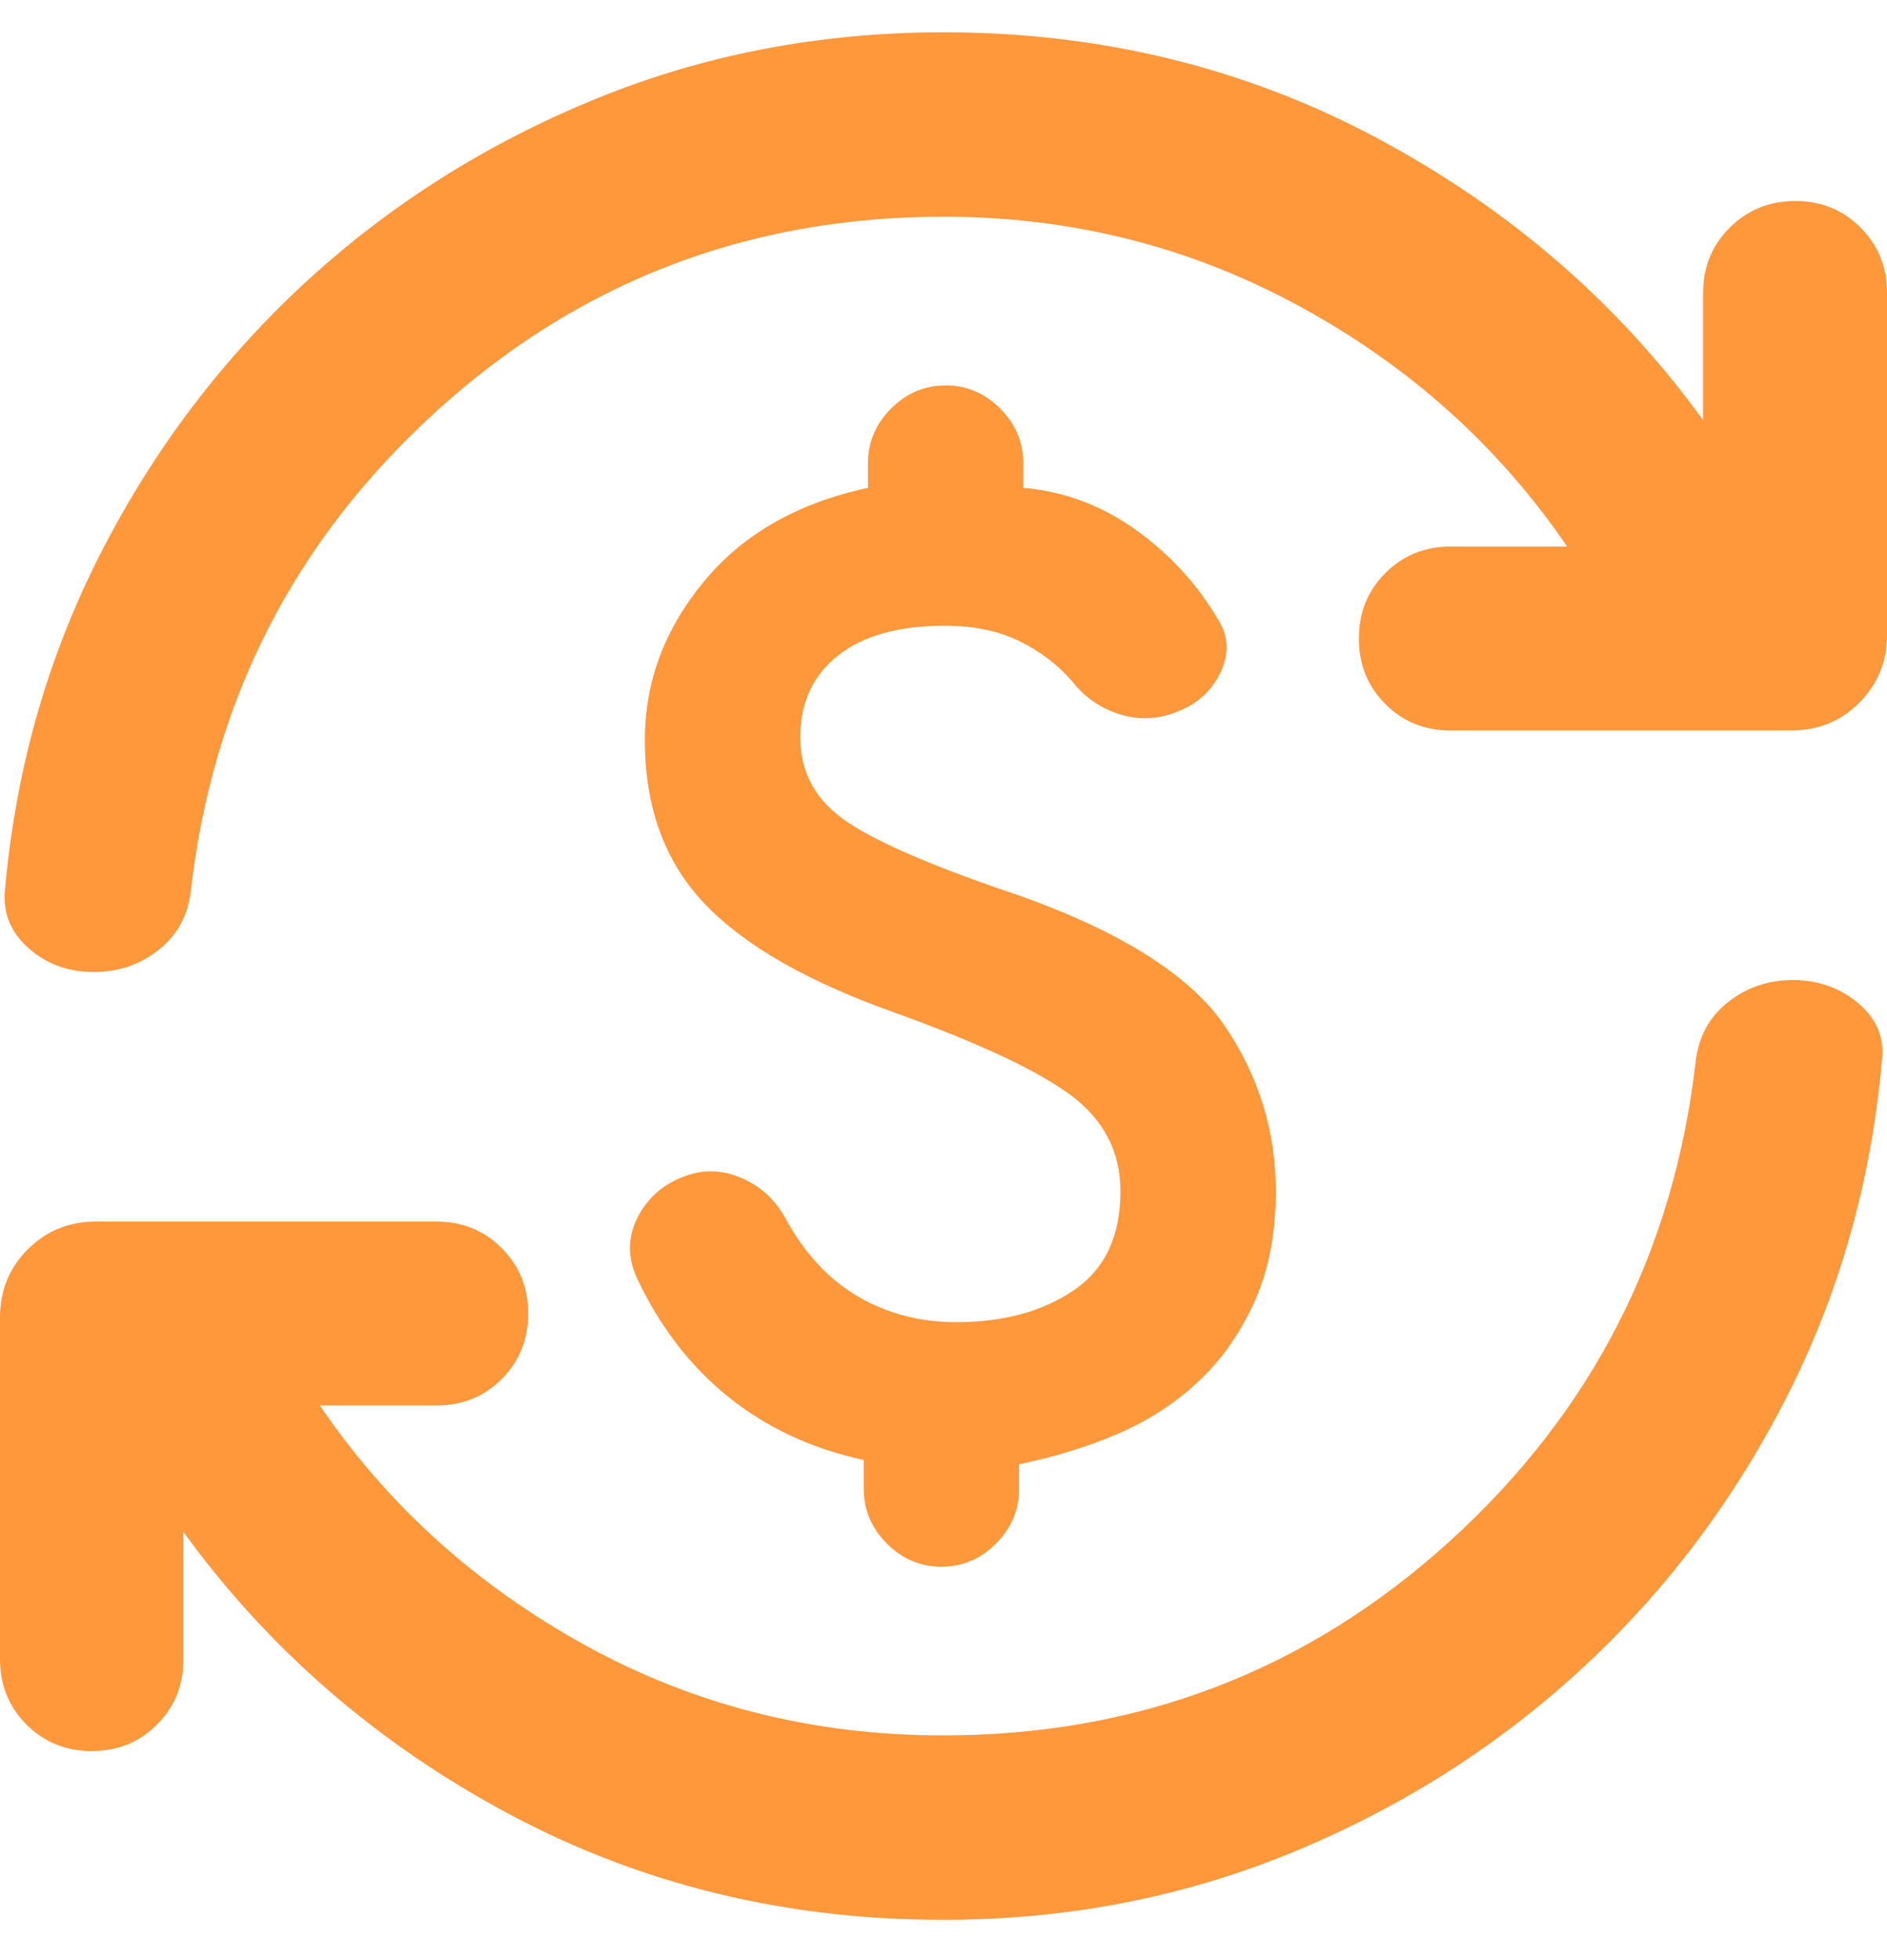 <svg width="26" height="27" viewBox="0 0 26 27" fill="none" xmlns="http://www.w3.org/2000/svg">
<path d="M13.174 18.213C13.821 18.213 14.36 18.067 14.791 17.776C15.223 17.485 15.438 17.029 15.438 16.409C15.438 15.866 15.209 15.424 14.752 15.085C14.294 14.745 13.487 14.367 12.329 13.949C11.129 13.524 10.255 13.023 9.707 12.447C9.159 11.872 8.885 11.12 8.885 10.191C8.885 9.396 9.155 8.671 9.694 8.016C10.234 7.36 10.989 6.928 11.959 6.72V6.382C11.959 6.092 12.065 5.841 12.277 5.628C12.489 5.416 12.74 5.309 13.029 5.309C13.318 5.309 13.569 5.416 13.781 5.628C13.993 5.841 14.099 6.092 14.099 6.382V6.72C14.66 6.768 15.176 6.961 15.647 7.297C16.118 7.634 16.499 8.049 16.789 8.543C16.929 8.77 16.937 9.011 16.814 9.267C16.691 9.523 16.488 9.704 16.203 9.81C15.943 9.912 15.681 9.92 15.418 9.836C15.155 9.751 14.94 9.6 14.771 9.383C14.573 9.155 14.331 8.971 14.043 8.83C13.755 8.689 13.413 8.619 13.017 8.619C12.382 8.619 11.891 8.756 11.545 9.031C11.199 9.305 11.026 9.68 11.026 10.156C11.026 10.646 11.243 11.036 11.679 11.326C12.114 11.617 12.909 11.956 14.065 12.343C15.47 12.847 16.407 13.444 16.876 14.133C17.344 14.823 17.578 15.581 17.578 16.409C17.578 16.984 17.482 17.489 17.288 17.922C17.095 18.355 16.838 18.723 16.517 19.025C16.195 19.328 15.822 19.57 15.397 19.752C14.972 19.933 14.52 20.073 14.041 20.169V20.508C14.041 20.798 13.935 21.049 13.723 21.262C13.511 21.474 13.26 21.581 12.971 21.581C12.682 21.581 12.431 21.474 12.219 21.262C12.007 21.049 11.901 20.798 11.901 20.508V20.111C11.185 19.956 10.562 19.666 10.033 19.24C9.505 18.814 9.083 18.264 8.77 17.592C8.644 17.307 8.65 17.031 8.787 16.765C8.925 16.5 9.135 16.314 9.42 16.208C9.68 16.106 9.942 16.111 10.205 16.222C10.468 16.334 10.669 16.512 10.809 16.759C11.075 17.253 11.411 17.619 11.818 17.857C12.224 18.094 12.676 18.213 13.174 18.213ZM12.993 26.445C10.828 26.445 8.837 25.96 7.02 24.991C5.203 24.022 3.706 22.725 2.527 21.102V22.854C2.527 23.211 2.406 23.512 2.163 23.755C1.92 23.999 1.62 24.12 1.264 24.12C0.907 24.12 0.608 23.999 0.365 23.755C0.122 23.512 0 23.211 0 22.854V18.149C0 17.779 0.127 17.465 0.382 17.21C0.637 16.955 0.949 16.827 1.319 16.827H6.014C6.37 16.827 6.67 16.949 6.913 17.193C7.156 17.437 7.277 17.737 7.277 18.094C7.277 18.451 7.156 18.751 6.913 18.995C6.67 19.239 6.37 19.36 6.014 19.36H4.407C5.335 20.727 6.551 21.826 8.054 22.658C9.558 23.489 11.204 23.905 12.993 23.905C15.682 23.905 18.008 23.014 19.972 21.233C21.936 19.451 23.068 17.241 23.366 14.601C23.409 14.268 23.558 14.001 23.814 13.801C24.069 13.601 24.365 13.5 24.702 13.5C25.053 13.5 25.355 13.608 25.608 13.823C25.861 14.038 25.968 14.302 25.929 14.616C25.78 16.286 25.338 17.838 24.602 19.274C23.866 20.709 22.917 21.958 21.756 23.02C20.595 24.083 19.267 24.919 17.772 25.53C16.277 26.14 14.684 26.445 12.993 26.445ZM13 2.985C10.312 2.985 7.985 3.876 6.021 5.657C4.057 7.438 2.925 9.649 2.627 12.289C2.584 12.622 2.435 12.889 2.179 13.089C1.925 13.289 1.628 13.389 1.291 13.389C0.935 13.389 0.633 13.277 0.385 13.053C0.137 12.829 0.032 12.555 0.071 12.232C0.22 10.581 0.66 9.041 1.391 7.613C2.123 6.184 3.067 4.939 4.223 3.876C5.38 2.814 6.707 1.976 8.204 1.364C9.701 0.751 11.3 0.445 13 0.445C15.165 0.445 17.158 0.932 18.98 1.906C20.801 2.88 22.297 4.174 23.466 5.788V4.036C23.466 3.679 23.588 3.378 23.834 3.135C24.079 2.891 24.38 2.769 24.736 2.769C25.093 2.769 25.392 2.891 25.635 3.135C25.878 3.378 26 3.679 26 4.036V8.74C26 9.111 25.873 9.424 25.618 9.68C25.363 9.935 25.051 10.062 24.681 10.062H19.986C19.63 10.062 19.33 9.941 19.087 9.697C18.844 9.453 18.723 9.153 18.723 8.796C18.723 8.439 18.844 8.139 19.087 7.895C19.33 7.651 19.63 7.529 19.986 7.529H21.593C20.651 6.149 19.424 5.046 17.911 4.222C16.399 3.397 14.761 2.985 13 2.985Z" fill="#FF973B"/>
</svg>

